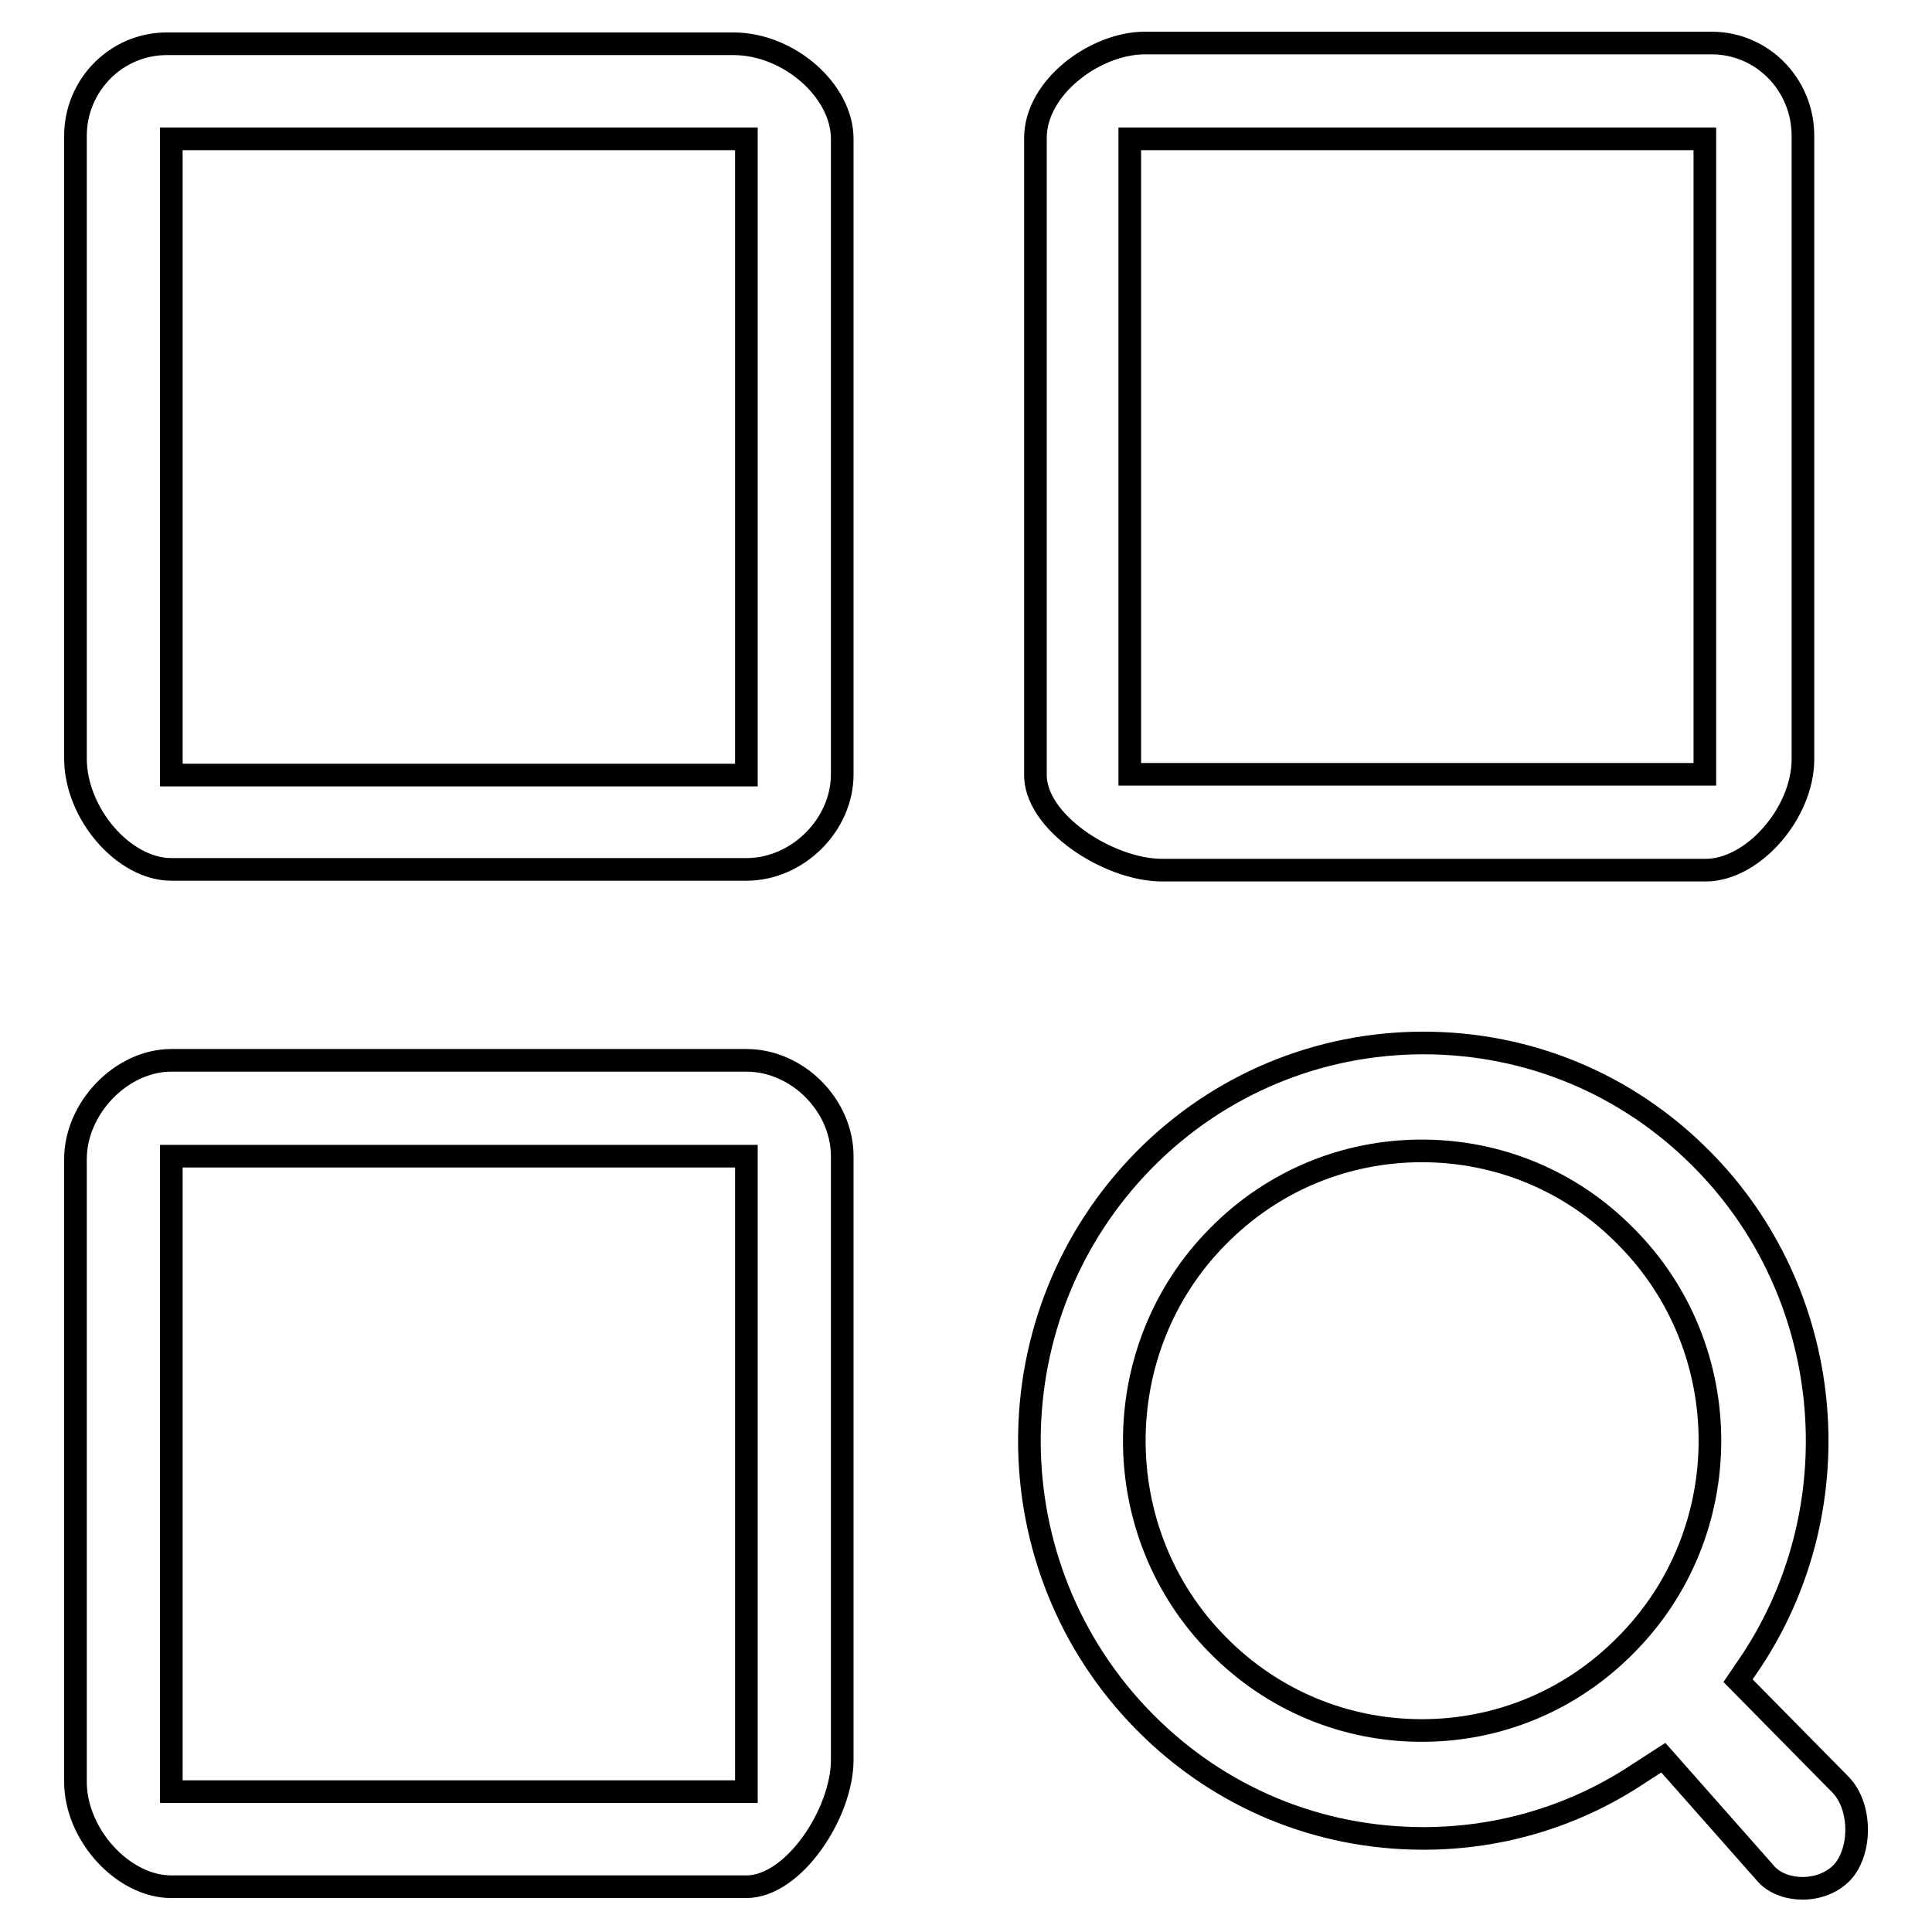 <?xml version="1.0" encoding="utf-8"?>
<!-- Svg Vector Icons : http://www.onlinewebfonts.com/icon -->
<!DOCTYPE svg PUBLIC "-//W3C//DTD SVG 1.1//EN" "http://www.w3.org/Graphics/SVG/1.1/DTD/svg11.dtd">
<svg version="1.1" xmlns="http://www.w3.org/2000/svg" xmlns:xlink="http://www.w3.org/1999/xlink" x="0px" y="0px" viewBox="0 0 256 256" enable-background="new 0 0 256 256" xml:space="preserve">
<g><g><path stroke-width="3" fill-opacity="0" stroke="#000000"  d="M97.2,5.8H22.1C15.4,5.8,10,11.3,10,18v82.5c0,7.3,6.4,14.7,12.7,14.7h76.2c6.8,0,12.7-5.9,12.7-12.6V18.4C111.6,12,104.5,5.8,97.2,5.8z M98.9,102.7H22.7V18.4h76.2V102.7z M98.9,140.5H22.7c-6.6,0-12.7,6.3-12.7,13.1v82.5c0,7,6.3,13.9,12.7,13.9h76.2c6.3,0,12.7-9.8,12.7-16.8v-80C111.6,146.5,105.7,140.5,98.9,140.5z M98.9,237.4H22.7v-84.2h76.2V237.4z M154,115.3h72c6.3,0,12.9-7.6,12.9-14.7V18c0-6.8-5.4-12.3-12.1-12.3h-75.1c-6.5,0-14.5,5.8-14.5,12.6v84.2C137,108.9,146.9,115.3,154,115.3z M149.7,18.4h76.2v84.2h-76.2V18.4z M243.9,236.5l-13.6-13.8l1.9-2.8c13.6-20.8,10.8-48.7-6.7-66.3c-9.9-10-23-15.4-36.9-15.4s-27.1,5.5-36.9,15.4c-20.4,20.6-20.4,54,0,74.6c9.9,10,23,15.4,36.9,15.4c10.3,0,20.2-3,28.7-8.7l3.1-2l13.7,15.5c2.3,2.4,7.2,2.5,9.9-0.2C246.7,245.4,246.7,239.4,243.9,236.5z M215.4,218c-7.2,7.3-16.8,11.3-27,11.3c-10.2,0-19.8-4-27-11.3c-14.8-14.9-14.8-39.3,0-54.2c7.2-7.3,16.8-11.3,27-11.3c10.2,0,19.8,4,27,11.3C230.3,178.7,230.3,203.1,215.4,218z"/></g></g>
</svg>